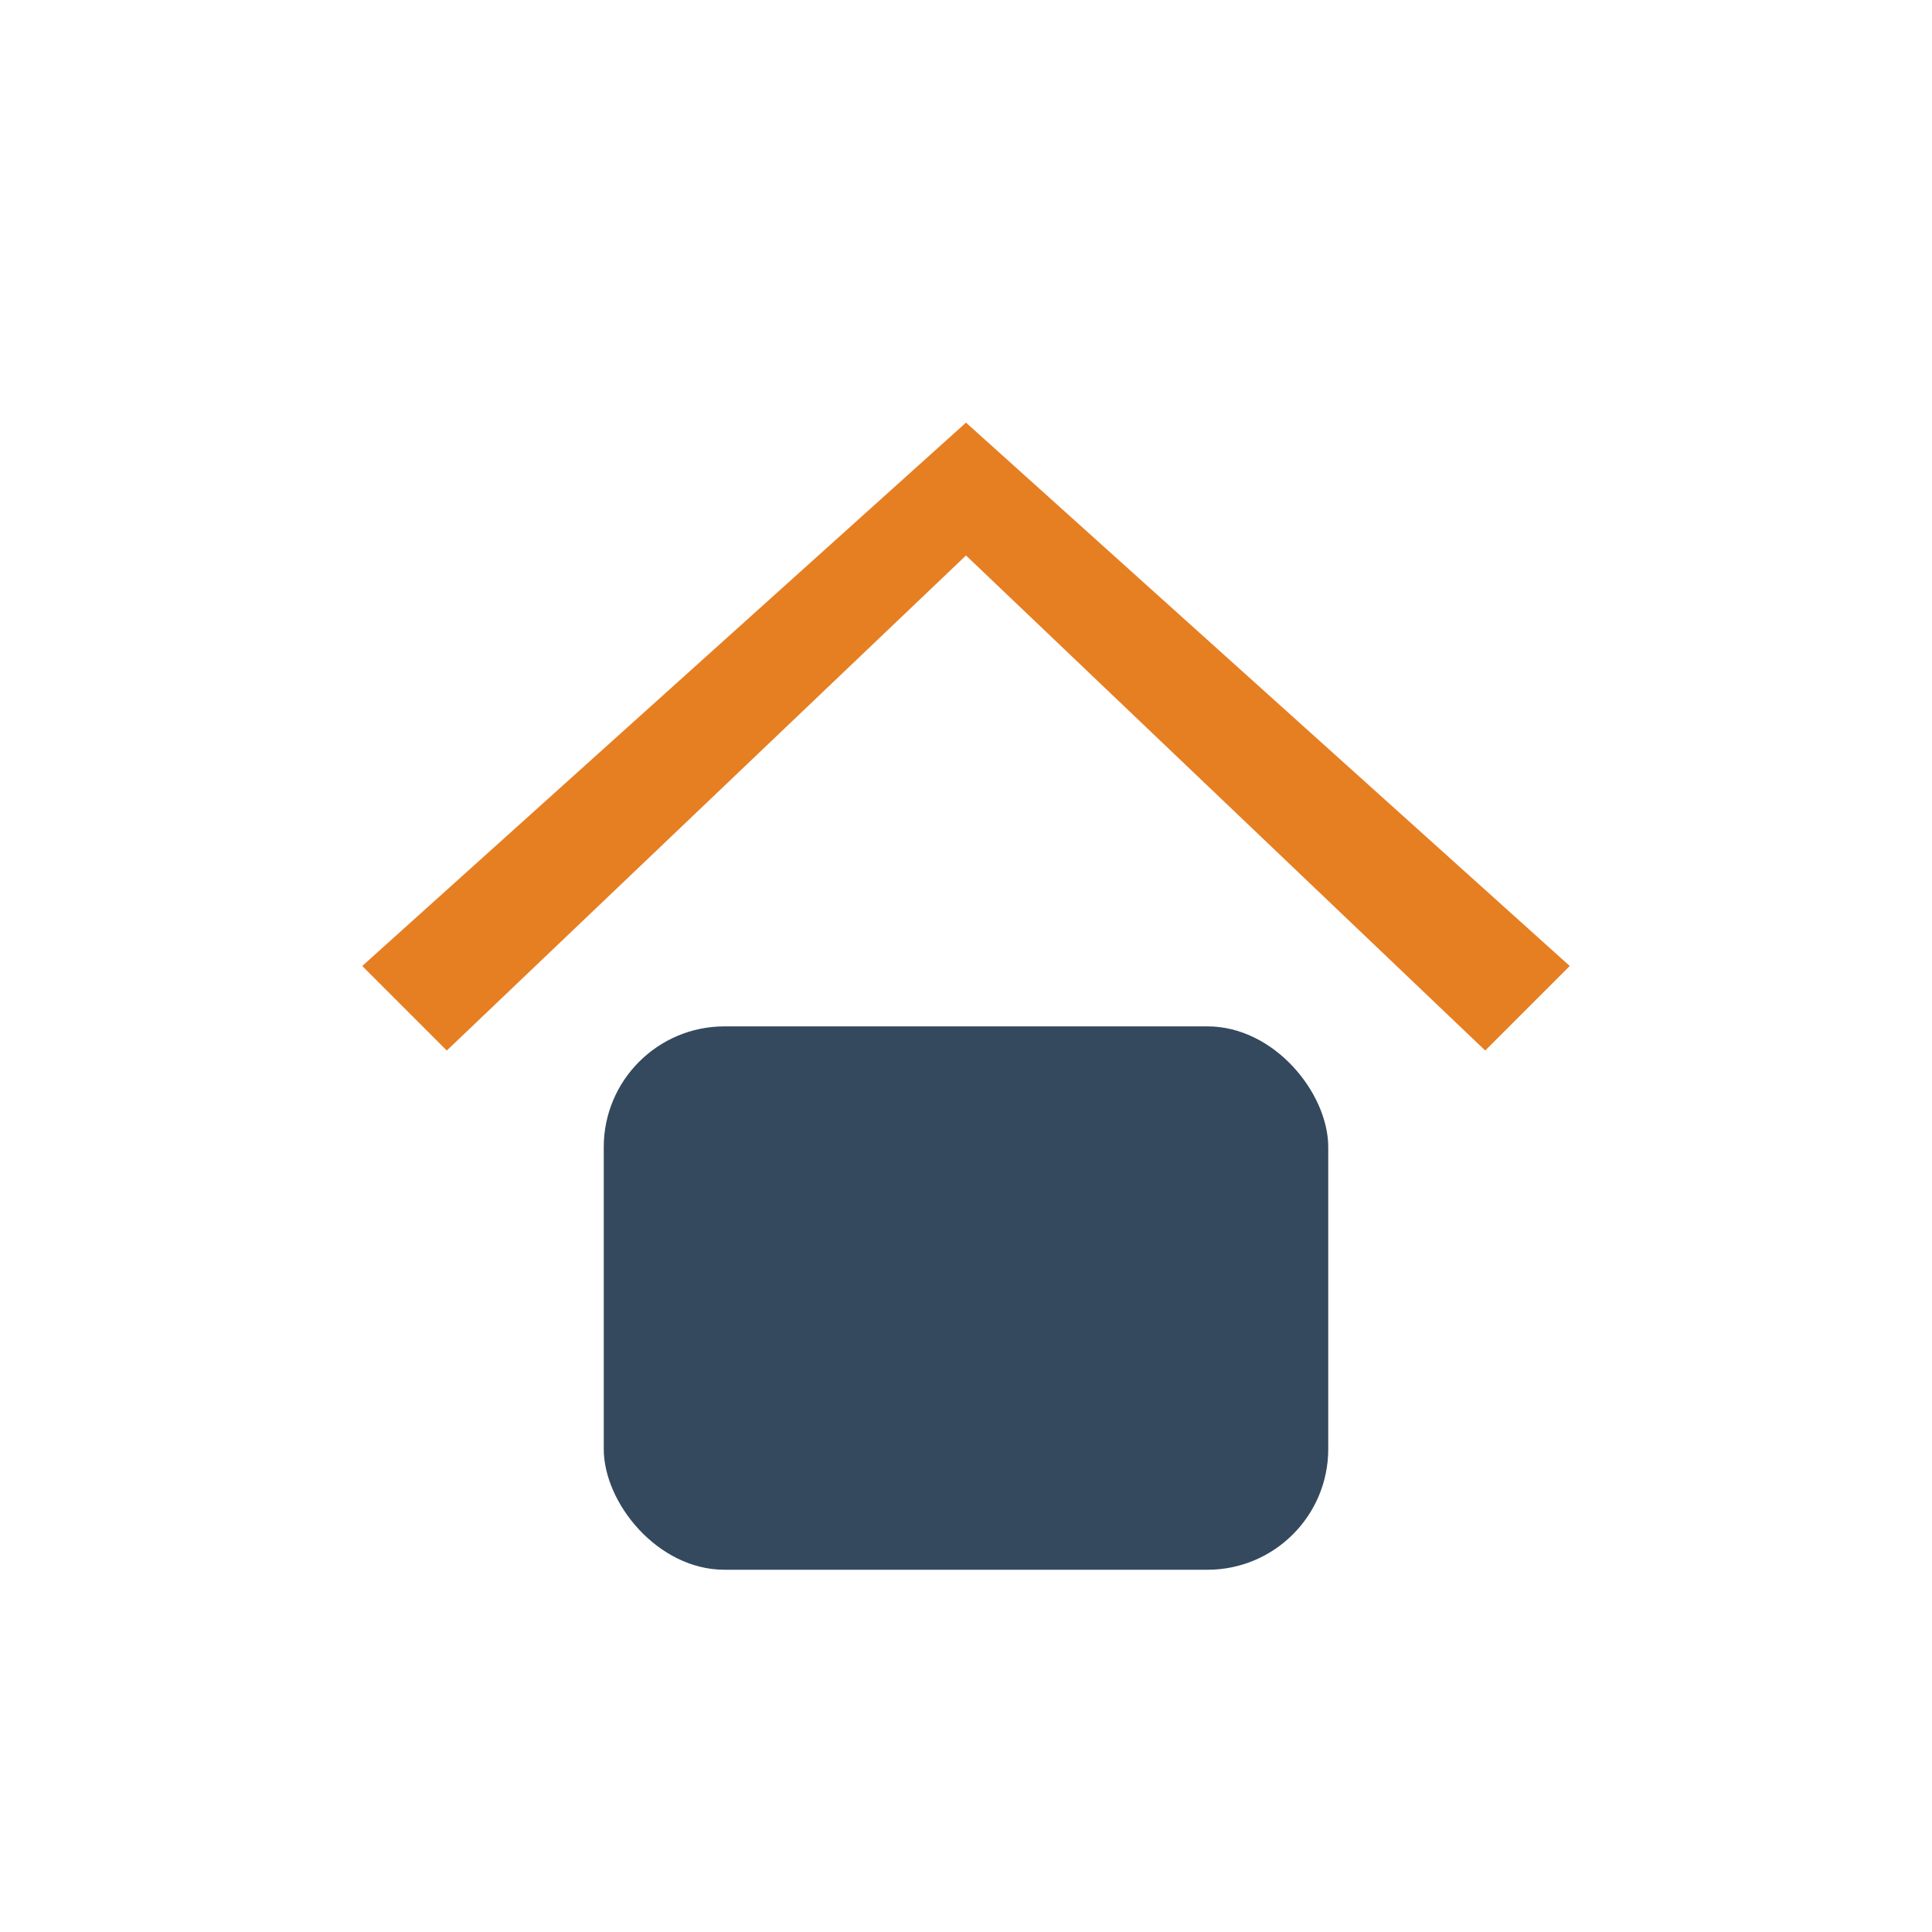 <?xml version="1.0" encoding="UTF-8"?>
<svg xmlns="http://www.w3.org/2000/svg" width="32" height="32" viewBox="0 0 32 32"><path fill="#E67E22" d="M16 7l10 9-1.4 1.4L16 9.2 7.4 17.4 6 16z"/><rect fill="#34495E" x="10" y="17" width="12" height="9" rx="2"/></svg>